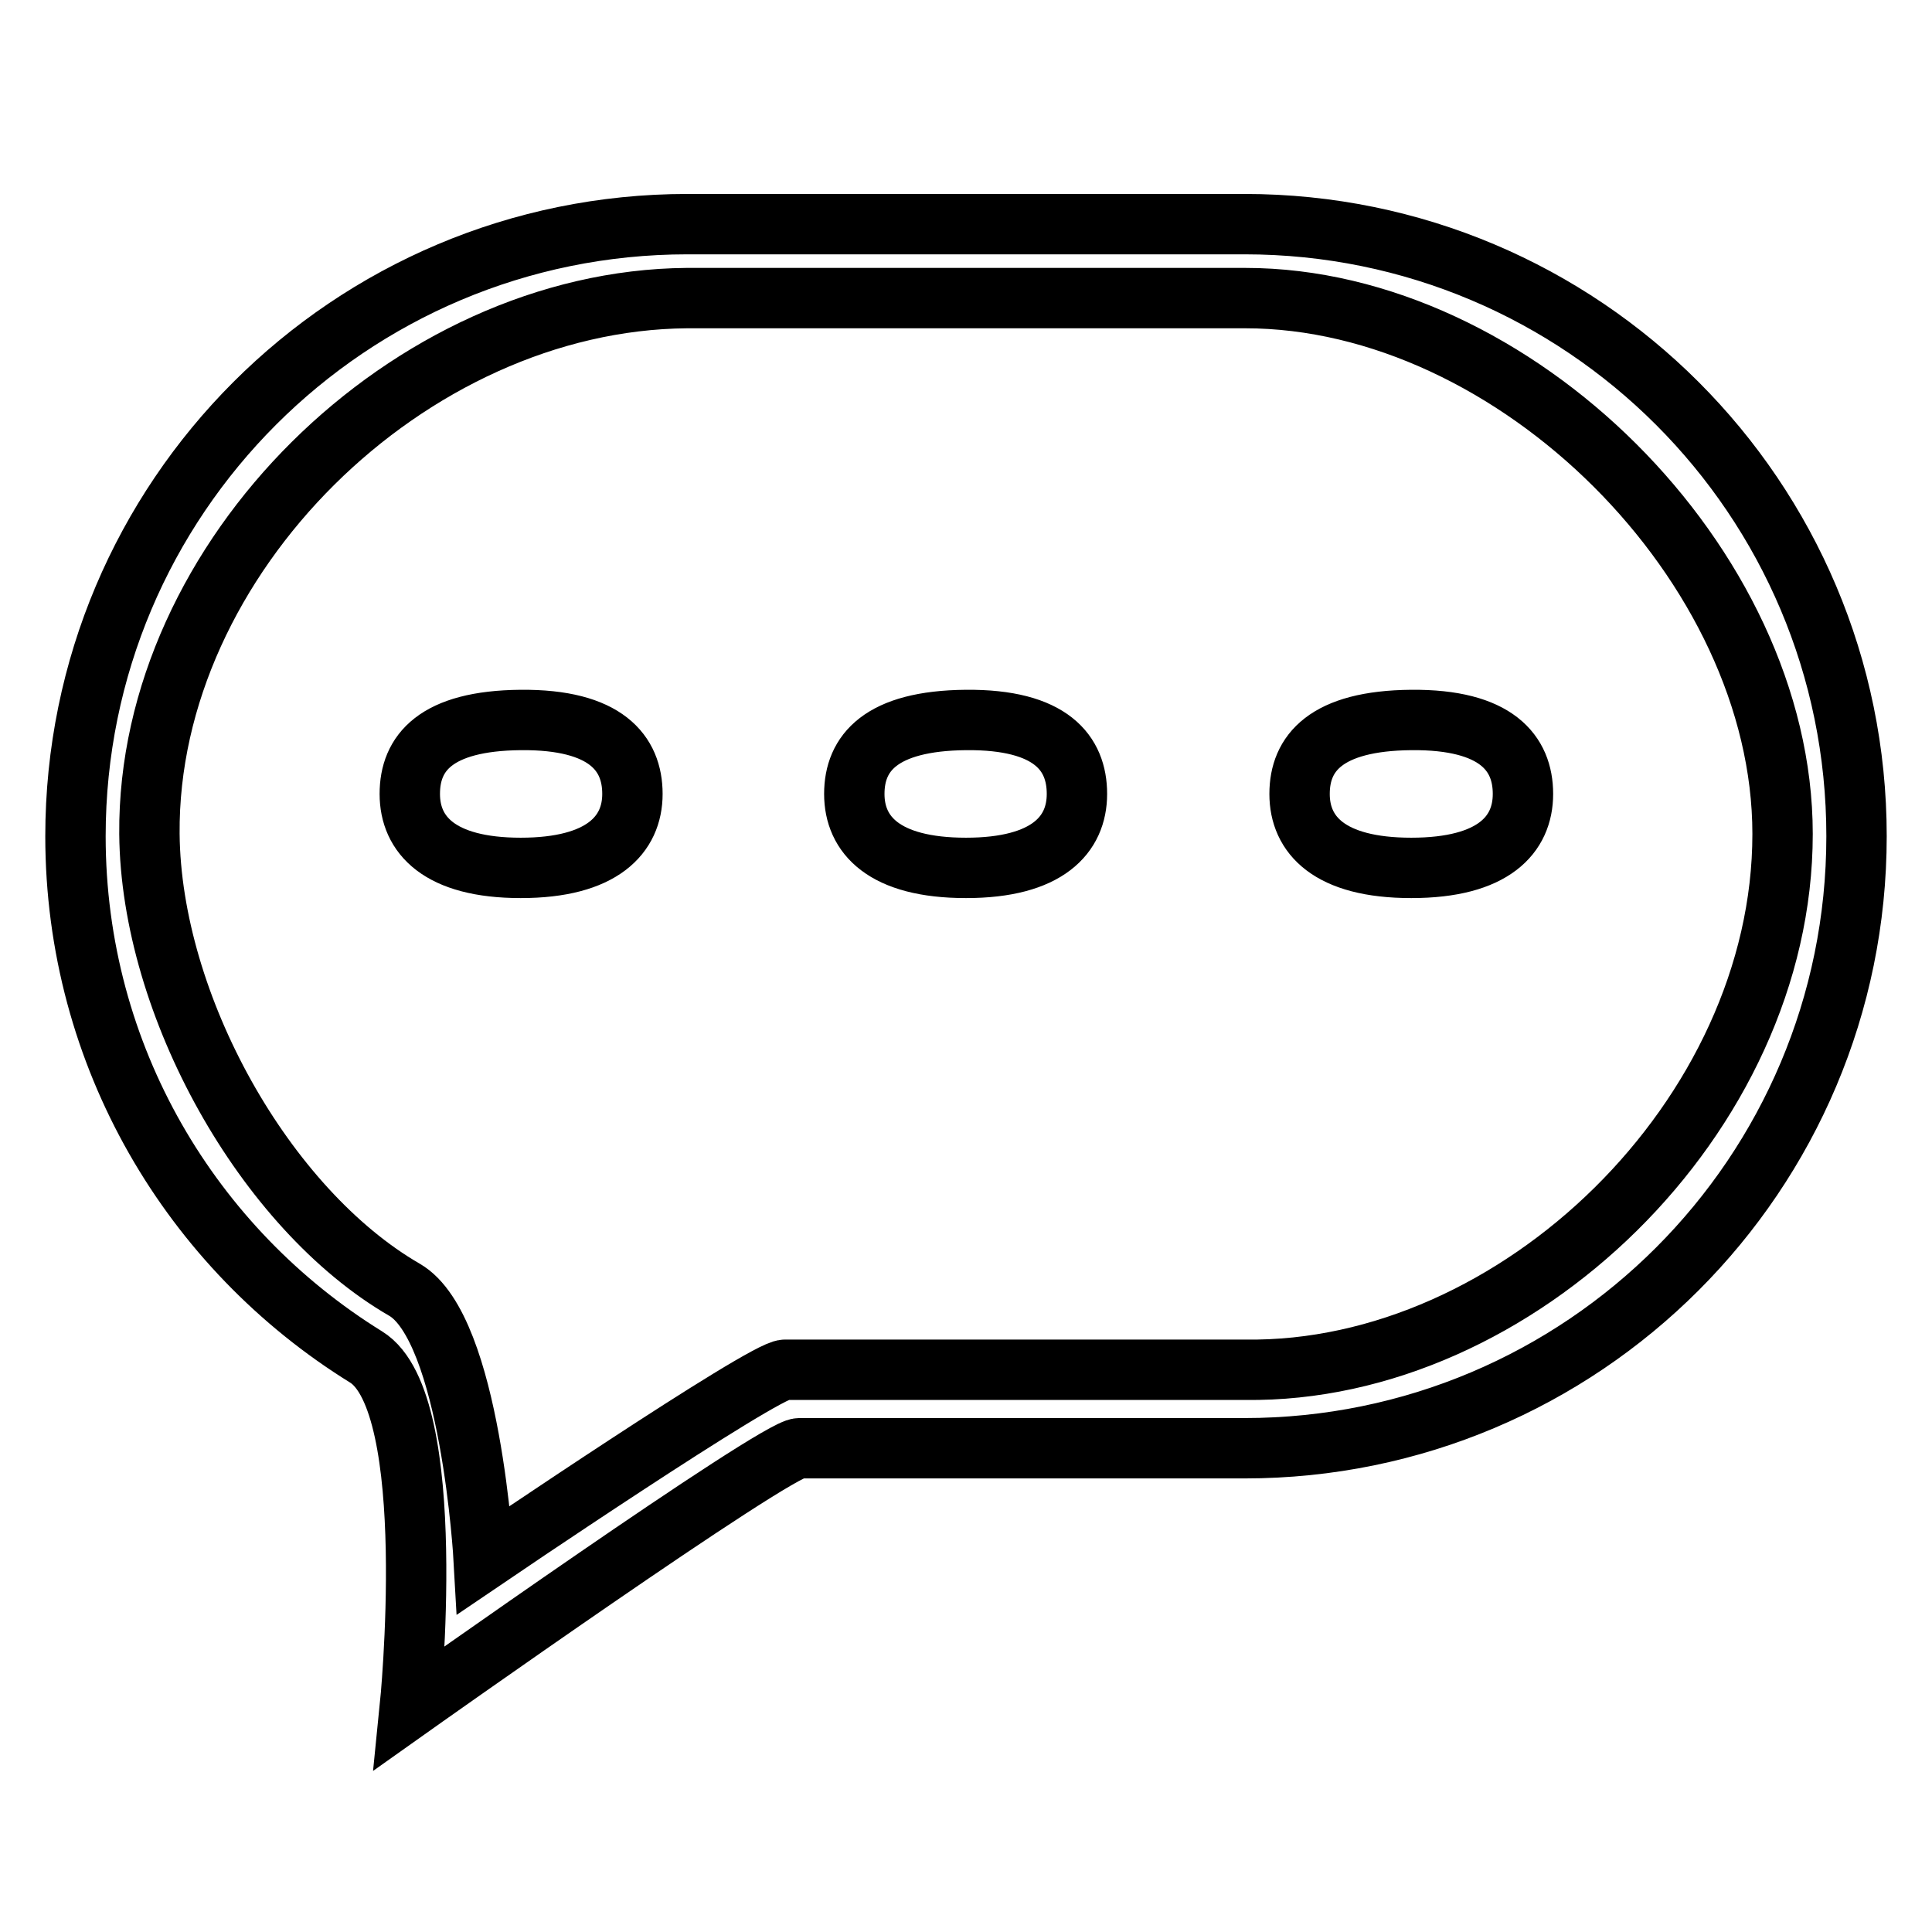 <?xml version="1.0" encoding="utf-8"?>
<!-- Svg Vector Icons : http://www.onlinewebfonts.com/icon -->
<!DOCTYPE svg PUBLIC "-//W3C//DTD SVG 1.1//EN" "http://www.w3.org/Graphics/SVG/1.1/DTD/svg11.dtd">
<svg version="1.1" xmlns="http://www.w3.org/2000/svg" xmlns:xlink="http://www.w3.org/1999/xlink" x="0px" y="0px" viewBox="0 0 256 256" enable-background="new 0 0 256 256" xml:space="preserve">
<g> <path stroke-width="8" fill-opacity="0" stroke="#000000"  d="M69,95.4c-11.3,0.1-14.7,4.4-14.7,9.8c0,5.4,3.9,9.8,14.7,9.8c10.8,0,14.8-4.4,14.8-9.8S80.3,95.3,69,95.4z  M128,95.4c-11.3,0.1-14.8,4.4-14.8,9.8c0,5.4,3.9,9.8,14.8,9.8c10.8,0,14.7-4.4,14.7-9.8S139.3,95.3,128,95.4z M164.9,29.7H91.1 C46.3,29.7,10,66,10,110.8c0,29.2,15.4,54.7,38.5,69c9.9,6.1,5.8,46.5,5.8,46.5s48.5-34.4,51.6-34.4h59c44.8,0,81.1-36.3,81.1-81.1 C246,66,209.7,29.7,164.9,29.7L164.9,29.7z M165,181.5h-61c-2.8,0-39.9,25.2-39.9,25.2s-1.7-30.7-10.5-35.8 c-18.5-10.7-33.6-37.7-33.8-60.4c-0.3-36.6,34.4-70.7,71.2-71H165c35.7,0,71.2,35.4,71.2,71C236.2,147.9,201,182,165,181.5 L165,181.5z M187,95.4c-11.3,0.1-14.8,4.4-14.8,9.8c0,5.4,3.9,9.8,14.8,9.8s14.8-4.4,14.8-9.8S198.3,95.3,187,95.4z"/></g>
</svg>